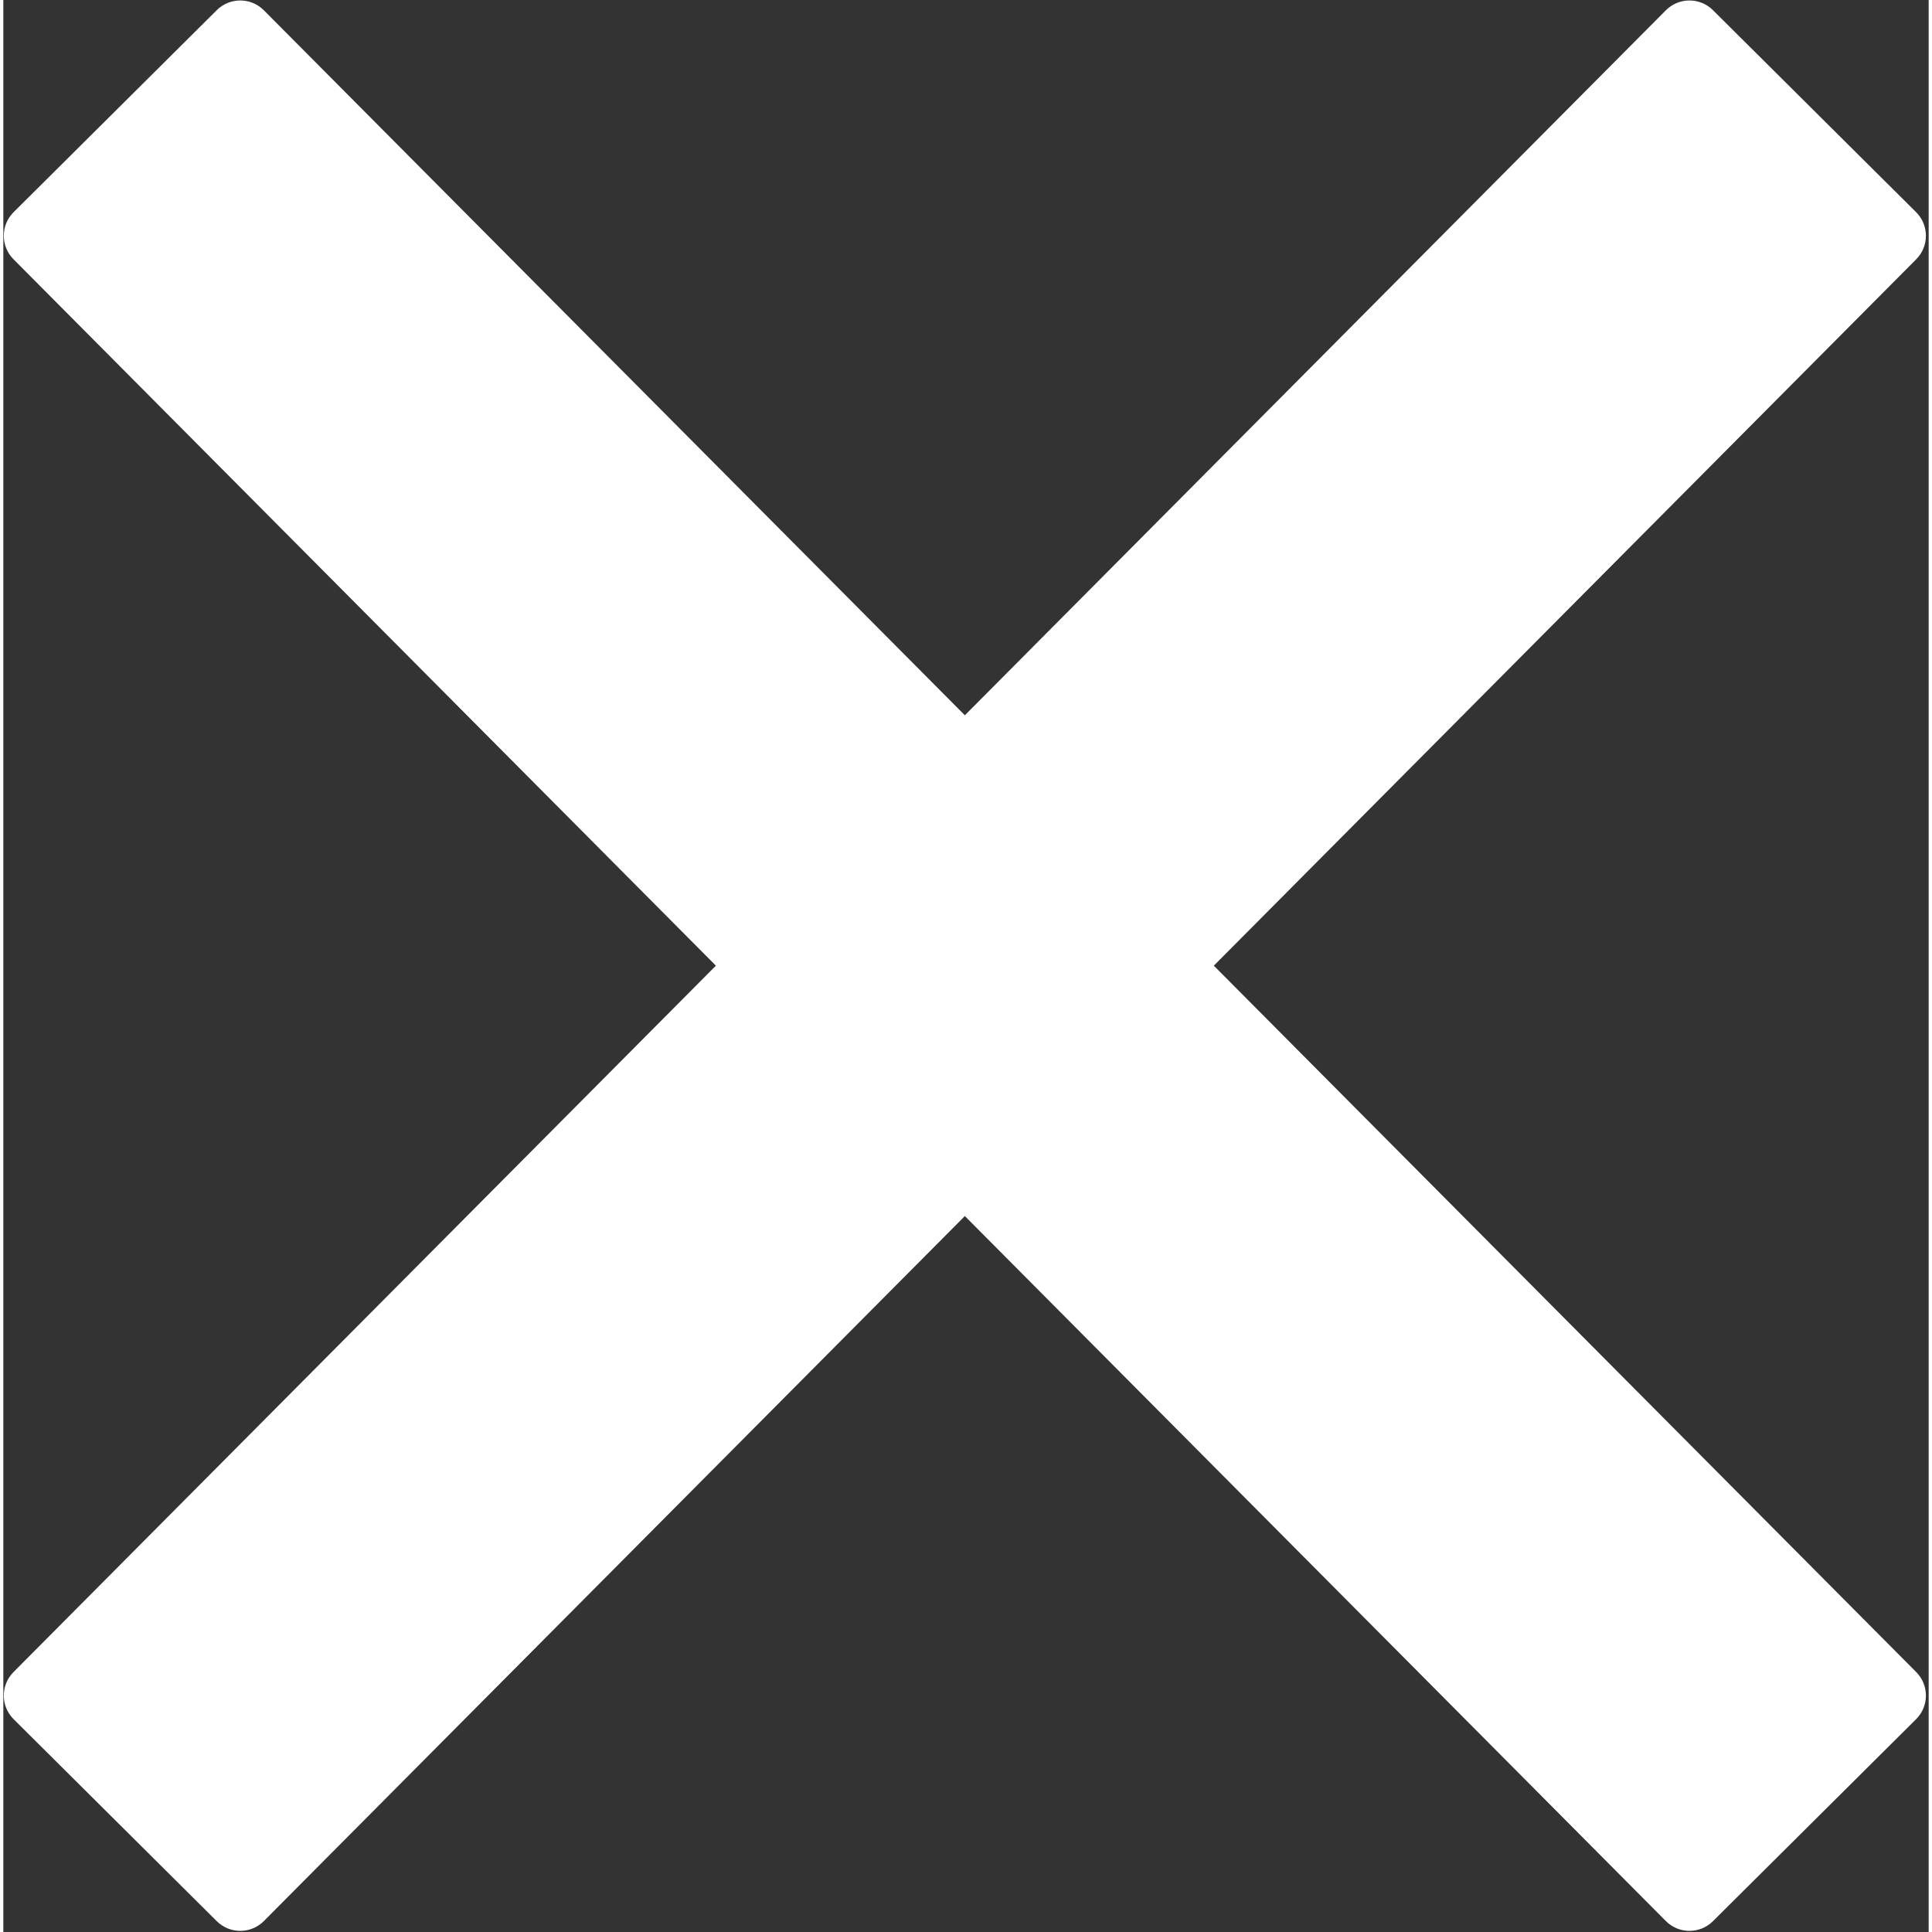 <svg width="24" height="24" viewBox="0 0 289 290" fill="none" xmlns="http://www.w3.org/2000/svg">
<rect x="0" y="0" width="289" height="290" fill="#333333" stroke="none"/>
<path d="M1.525 38.915C-0.422 36.957 -0.413 33.791 1.546 31.844L32.038 1.525C33.996 -0.422 37.162 -0.413 39.109 1.546L287.132 250.986C289.079 252.944 289.07 256.11 287.112 258.057L256.62 288.376C254.662 290.323 251.496 290.314 249.549 288.356L1.525 38.915Z" fill="white"/>
<path d="M287.132 38.916C289.079 36.958 289.07 33.792 287.112 31.845L256.62 1.526C254.662 -0.421 251.496 -0.412 249.549 1.546L1.525 250.986C-0.422 252.944 -0.413 256.11 1.546 258.057L32.038 288.376C33.996 290.323 37.162 290.314 39.109 288.356L287.132 38.916Z" fill="white"/>
</svg>
